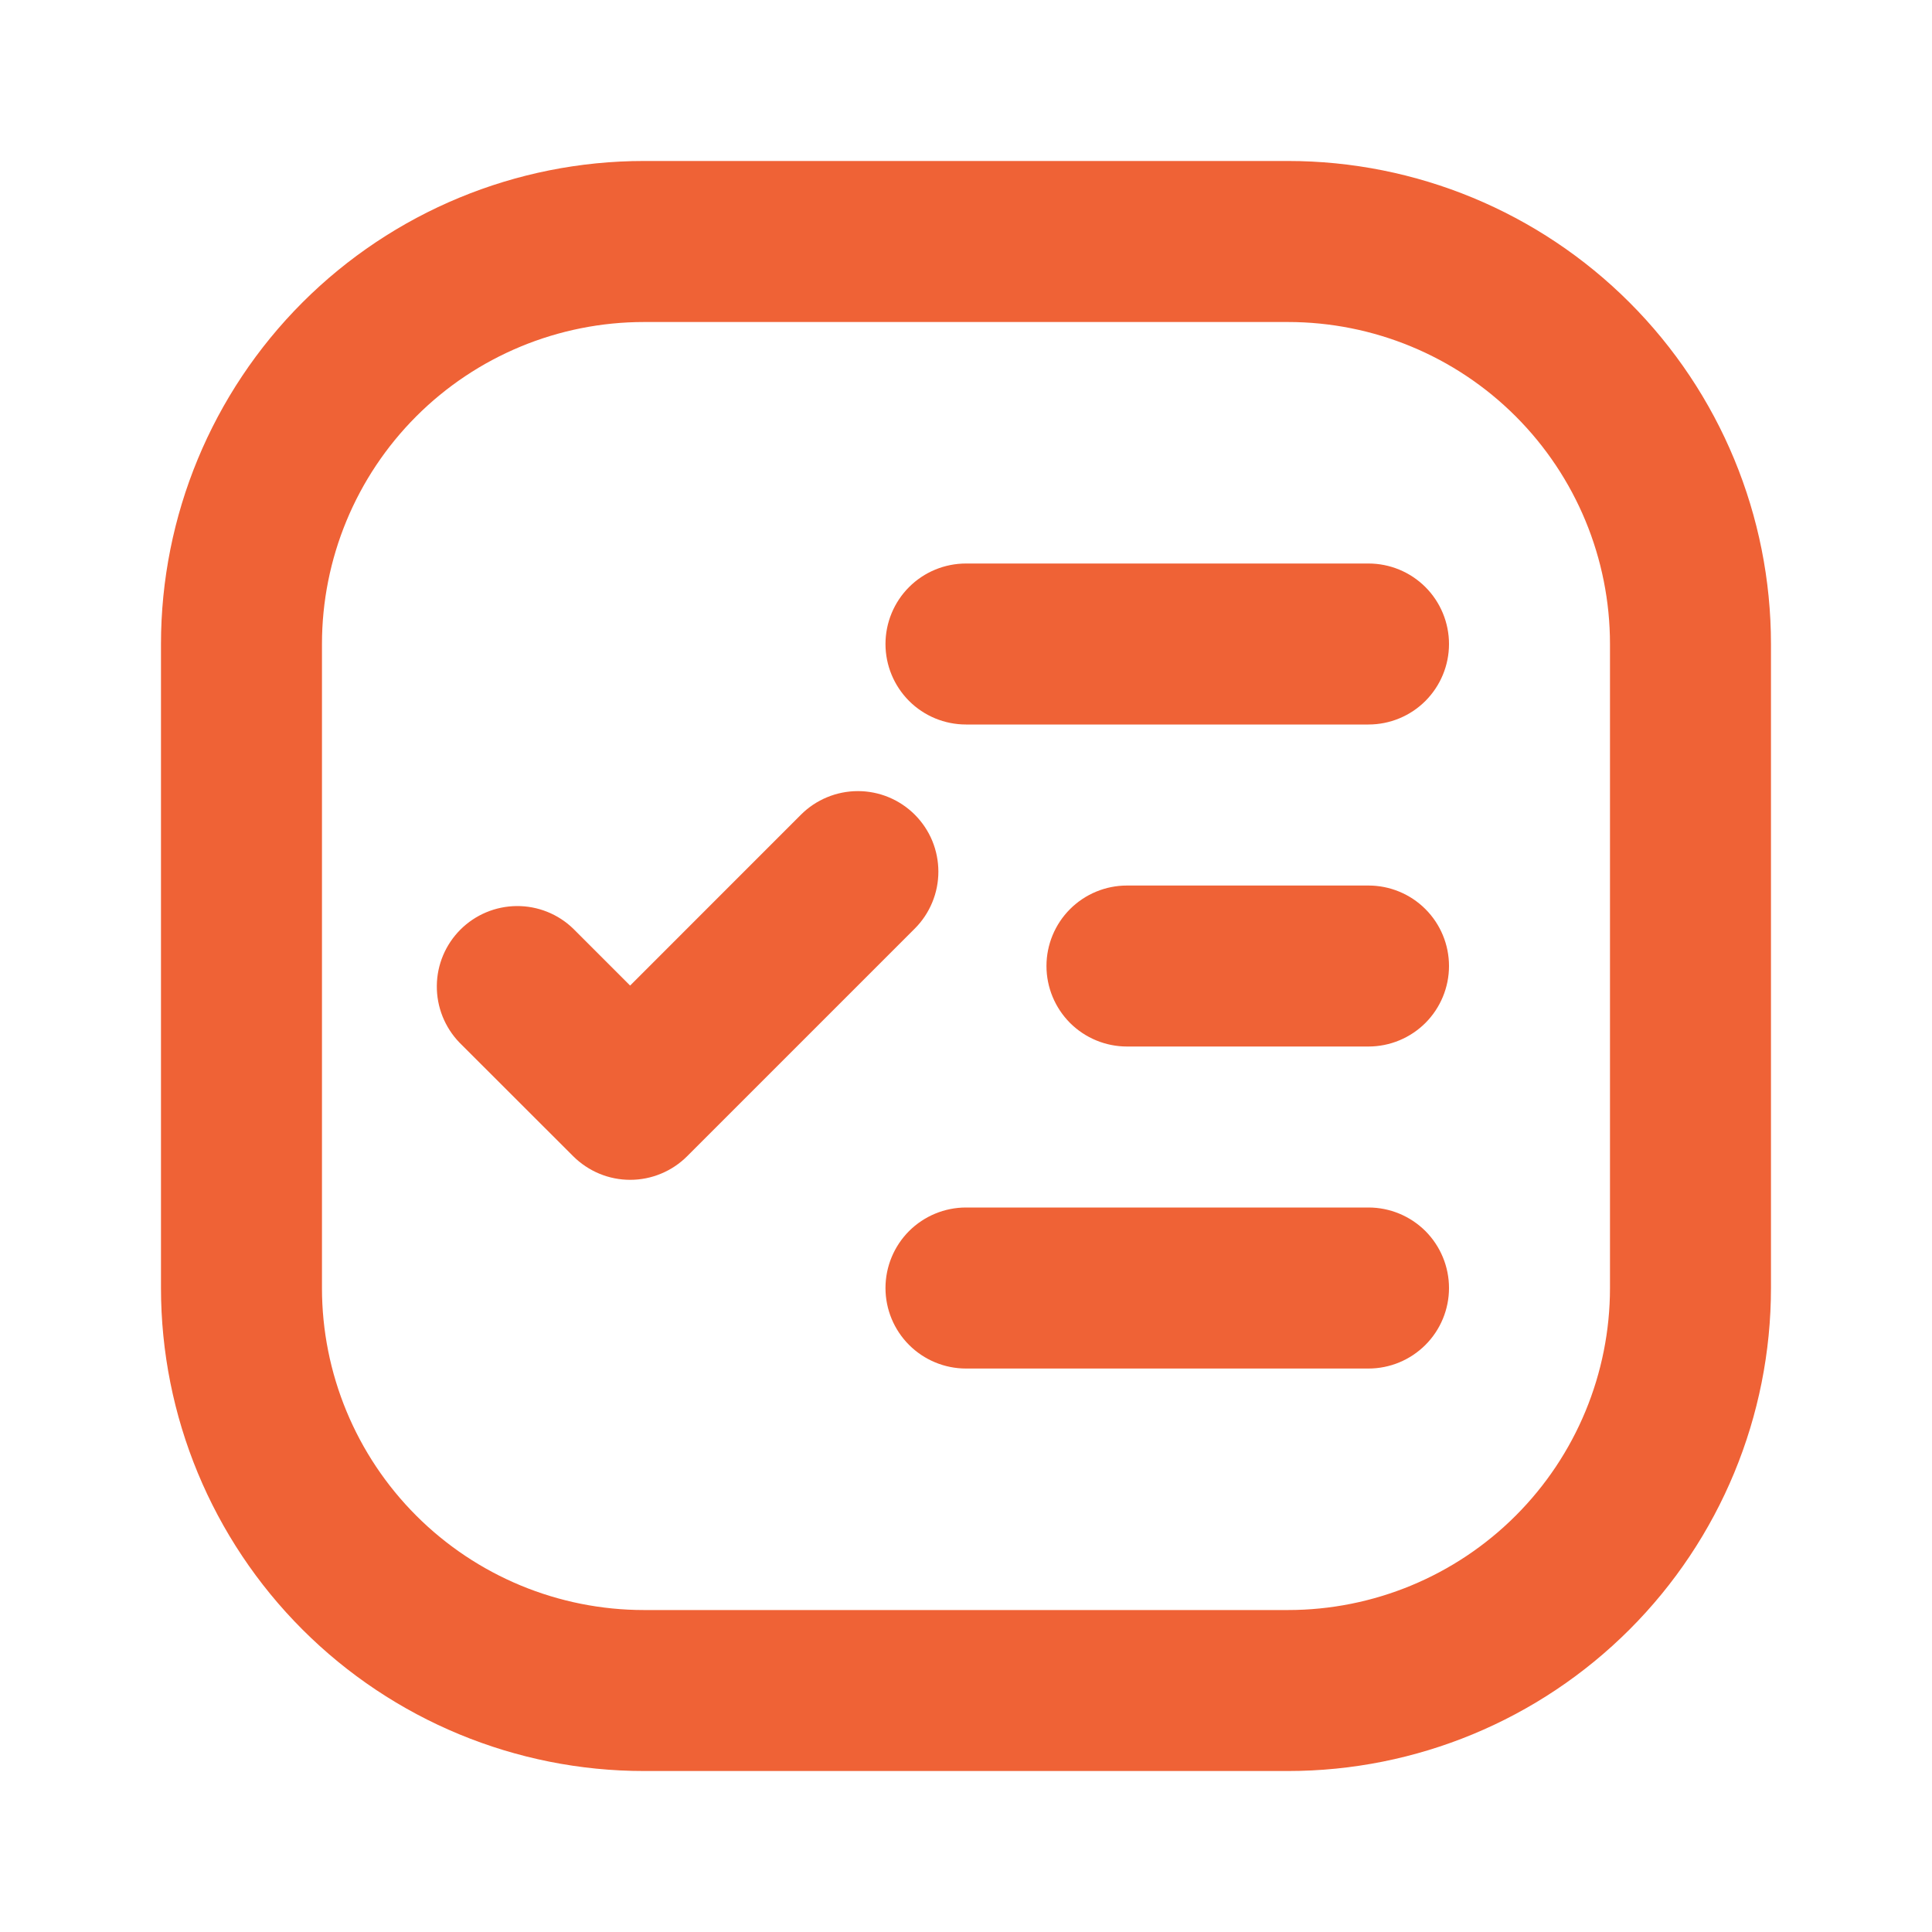 <?xml version="1.0" encoding="UTF-8"?> <svg xmlns="http://www.w3.org/2000/svg" width="40" height="40" viewBox="0 0 40 40" fill="none"><path d="M13.333 3.333H26.666C29.319 3.333 31.862 4.387 33.737 6.262C35.613 8.138 36.666 10.681 36.666 13.334V26.667C36.666 29.319 35.613 31.863 33.737 33.738C31.862 35.613 29.319 36.667 26.666 36.667H13.333C10.681 36.667 8.137 35.613 6.262 33.738C4.387 31.863 3.333 29.319 3.333 26.667L3.333 13.334C3.333 10.681 4.387 8.138 6.262 6.262C8.137 4.387 10.681 3.333 13.333 3.333ZM13.333 6.667C11.565 6.667 9.869 7.369 8.619 8.619C7.369 9.87 6.666 11.565 6.666 13.334V26.667C6.666 28.435 7.369 30.131 8.619 31.381C9.869 32.631 11.565 33.334 13.333 33.334H26.666C28.434 33.334 30.13 32.631 31.38 31.381C32.631 30.131 33.333 28.435 33.333 26.667V13.334C33.333 11.565 32.631 9.87 31.38 8.619C30.13 7.369 28.434 6.667 26.666 6.667H13.333ZM23.333 18.334H28.333C28.775 18.334 29.199 18.509 29.512 18.822C29.824 19.134 30 19.558 30 20C30 20.442 29.824 20.866 29.512 21.179C29.199 21.491 28.775 21.667 28.333 21.667H23.333C22.891 21.667 22.467 21.491 22.154 21.179C21.842 20.866 21.666 20.442 21.666 20C21.666 19.558 21.842 19.134 22.154 18.822C22.467 18.509 22.891 18.334 23.333 18.334ZM20 25H28.333C28.775 25 29.199 25.176 29.512 25.488C29.824 25.801 30 26.225 30 26.667C30 27.109 29.824 27.533 29.512 27.845C29.199 28.158 28.775 28.334 28.333 28.334H20C19.558 28.334 19.134 28.158 18.821 27.845C18.509 27.533 18.333 27.109 18.333 26.667C18.333 26.225 18.509 25.801 18.821 25.488C19.134 25.176 19.558 25 20 25ZM20 11.667H28.333C28.775 11.667 29.199 11.842 29.512 12.155C29.824 12.467 30 12.892 30 13.334C30 13.775 29.824 14.199 29.512 14.512C29.199 14.825 28.775 15 28.333 15H20C19.558 15 19.134 14.825 18.821 14.512C18.509 14.199 18.333 13.775 18.333 13.334C18.333 12.892 18.509 12.467 18.821 12.155C19.134 11.842 19.558 11.667 20 11.667ZM13.046 20.405L16.583 16.867C16.738 16.712 16.922 16.589 17.124 16.506C17.326 16.422 17.543 16.379 17.762 16.379C17.981 16.379 18.198 16.422 18.4 16.506C18.602 16.59 18.786 16.713 18.941 16.868C19.095 17.023 19.218 17.206 19.302 17.409C19.385 17.611 19.428 17.828 19.428 18.047C19.428 18.265 19.385 18.482 19.301 18.684C19.217 18.887 19.095 19.07 18.94 19.225L14.226 23.939C14.072 24.093 13.888 24.216 13.685 24.3C13.483 24.384 13.266 24.427 13.047 24.427C12.828 24.427 12.611 24.384 12.409 24.3C12.207 24.216 12.023 24.093 11.868 23.939L9.511 21.584C9.208 21.269 9.04 20.848 9.044 20.411C9.047 19.974 9.223 19.556 9.532 19.247C9.841 18.938 10.259 18.763 10.696 18.759C11.133 18.755 11.554 18.923 11.868 19.227L13.046 20.405Z" fill="#EF6236"></path></svg> 
